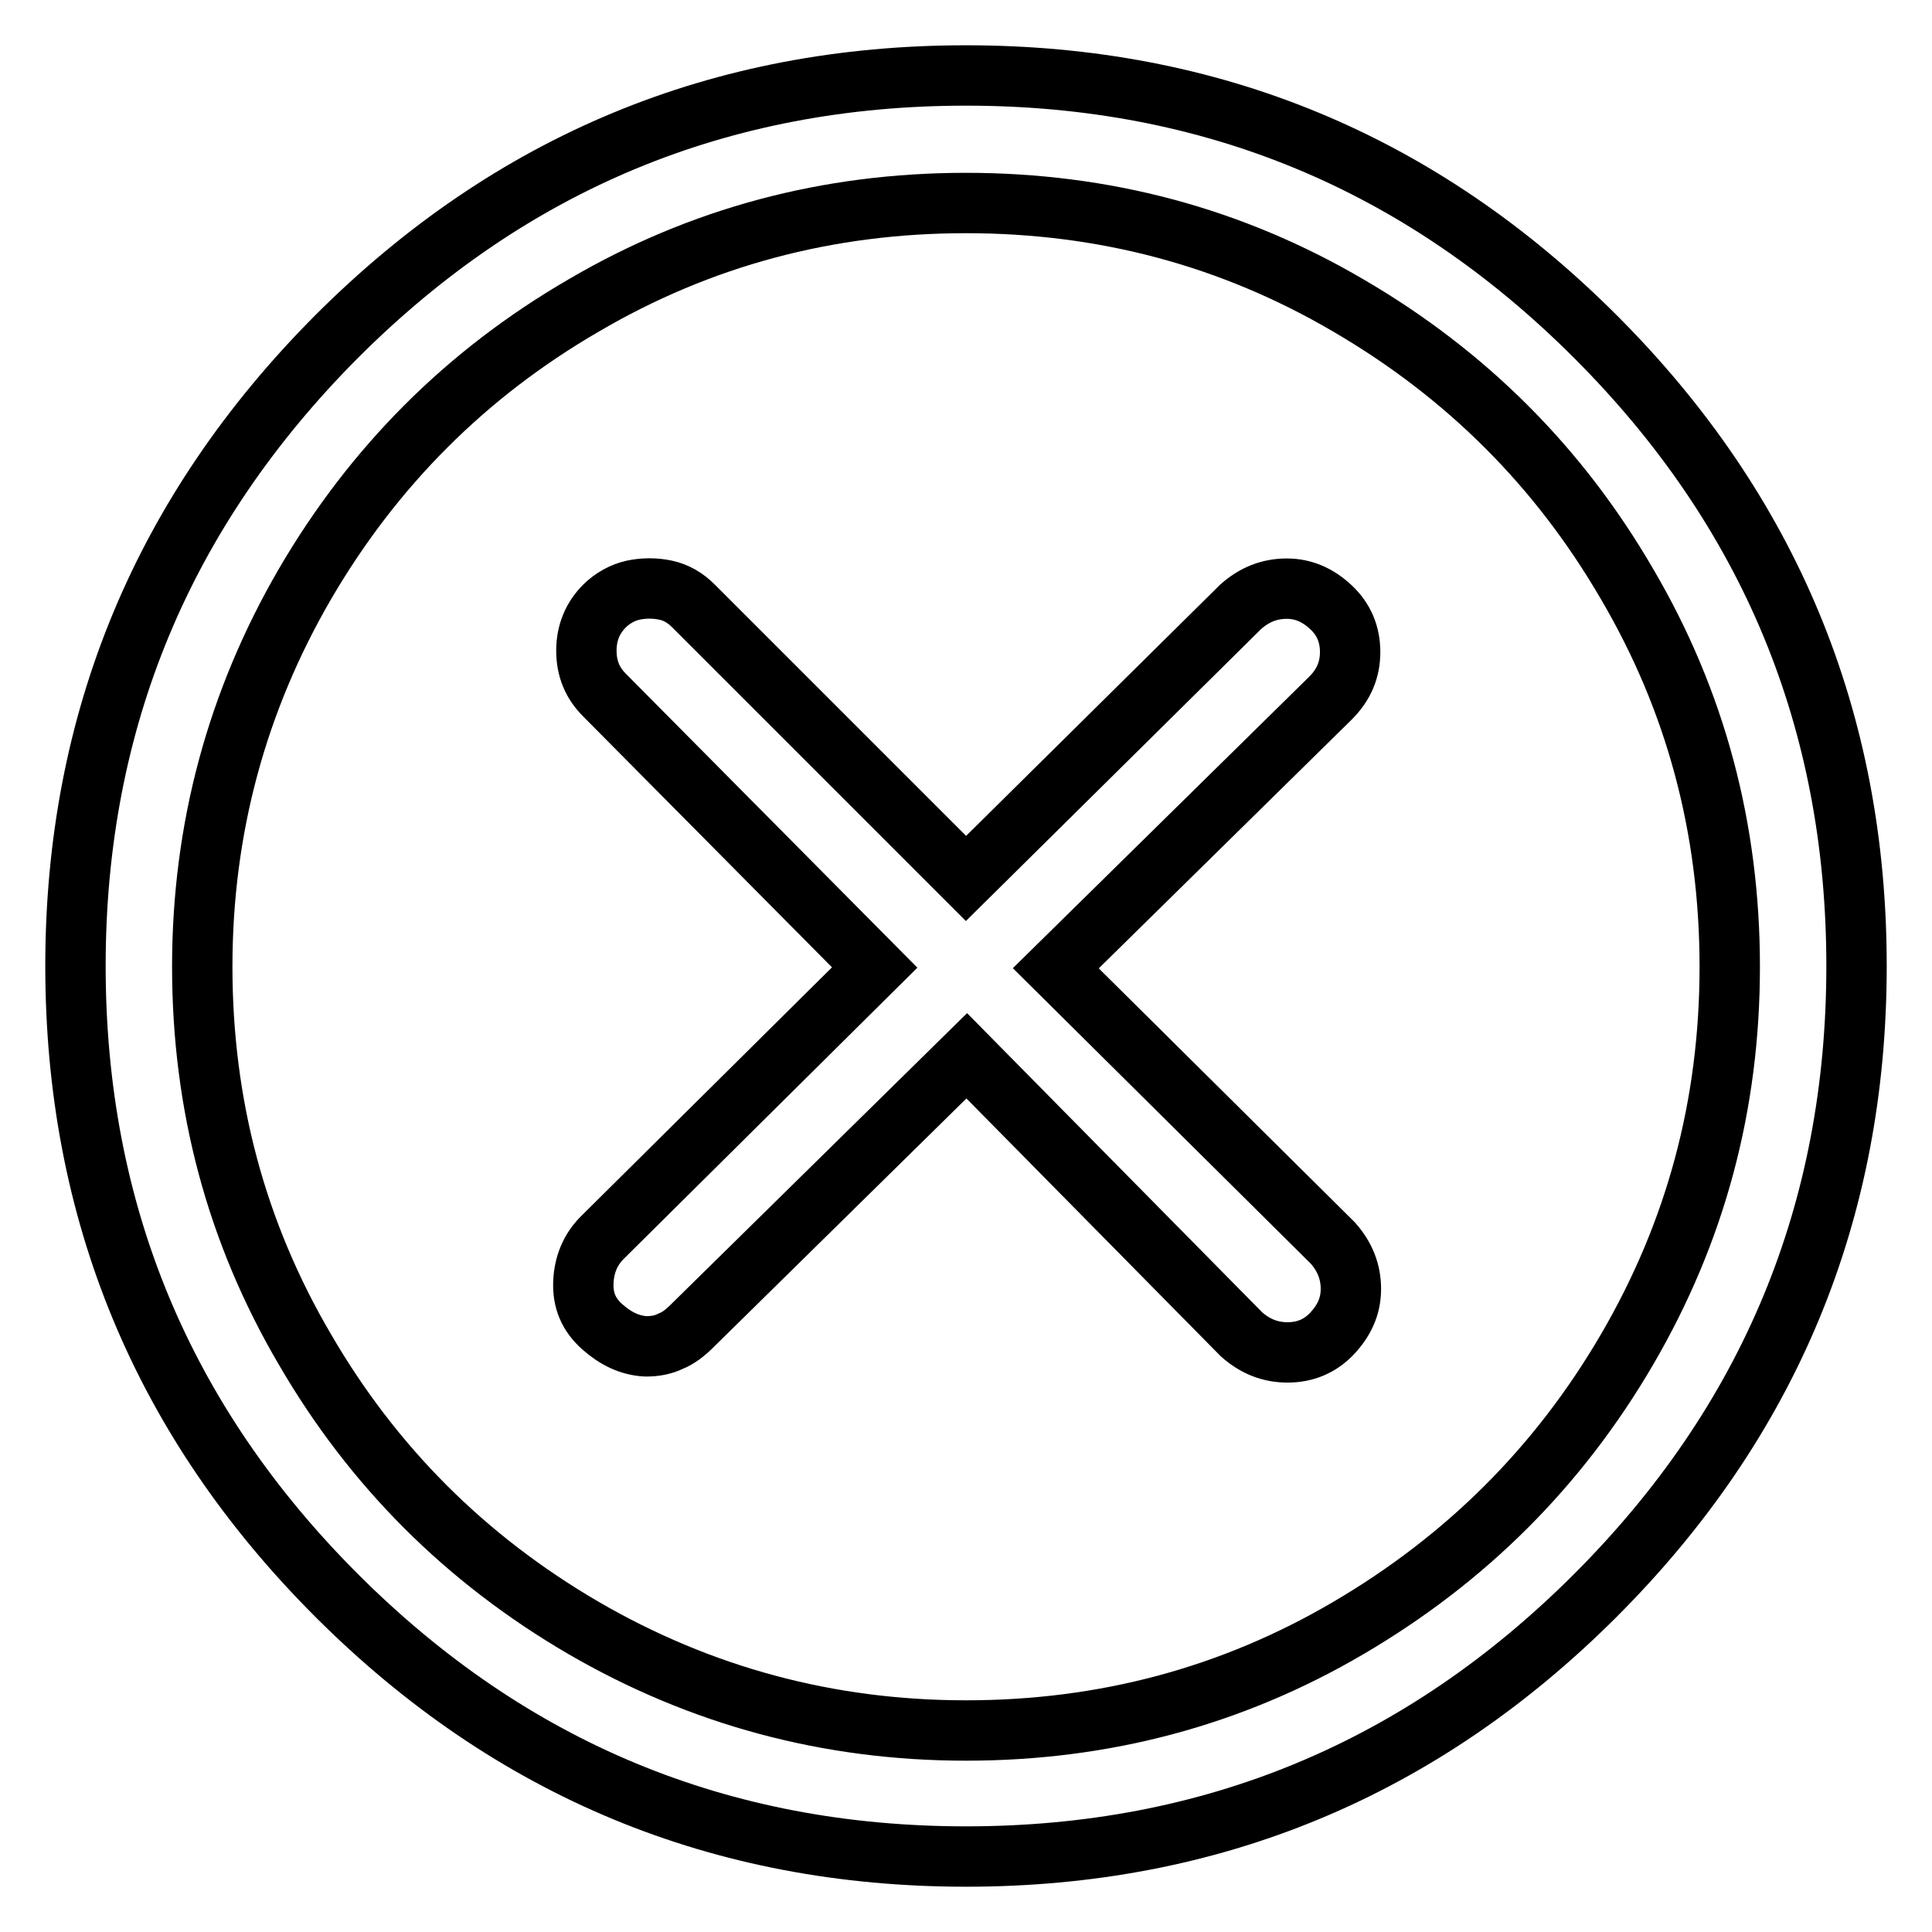 <?xml version="1.0" encoding="utf-8"?>
<!-- Svg Vector Icons : http://www.onlinewebfonts.com/icon -->
<!DOCTYPE svg PUBLIC "-//W3C//DTD SVG 1.1//EN" "http://www.w3.org/Graphics/SVG/1.1/DTD/svg11.dtd">
<svg version="1.1" xmlns="http://www.w3.org/2000/svg" xmlns:xlink="http://www.w3.org/1999/xlink" x="0px" y="0px" viewBox="0 0 256 256" enable-background="new 0 0 256 256" xml:space="preserve">
<g> <path stroke-width="8" fill-opacity="0" stroke="#000000"  d="M128,246c-32.5,0-60.3-11.5-83.4-34.6C21.5,188.3,10,160.5,10,128c0-32.5,11.6-60.3,34.6-83.4 C67.7,21.5,95.5,10,128,10s60.3,11.5,83.4,34.6C234.5,67.7,246,95.5,246,128c0,32.5-11.5,60.3-34.6,83.4 C188.3,234.5,160.5,246,128,246z M128,26.9c-18.3,0-35.2,4.5-50.7,13.6c-15.5,9-27.8,21.3-36.9,36.9c-9,15.5-13.6,32.4-13.6,50.7 c0,18.3,4.5,35.2,13.6,50.7c9,15.5,21.3,27.8,36.9,36.9c15.5,9,32.4,13.6,50.7,13.6c18.3,0,35.2-4.5,50.7-13.6s27.8-21.3,36.9-36.9 s13.6-32.4,13.6-50.7c0-18.3-4.5-35.2-13.6-50.7c-9-15.5-21.3-27.8-36.9-36.9C163.2,31.4,146.3,26.9,128,26.9z M139.9,128.3 l36.4-35.8c1.8-1.8,2.6-3.8,2.6-6.1c0-2.3-0.8-4.3-2.5-5.9s-3.6-2.5-5.9-2.5c-2.3,0-4.3,0.8-6.1,2.4L128,116.4L91.9,80.3 c-1.1-1.1-2.3-1.8-3.7-2.1s-2.9-0.3-4.3,0s-2.8,1.1-3.8,2.1c-1.6,1.6-2.4,3.6-2.4,5.9c0,2.4,0.8,4.3,2.4,5.9l35.8,36.1l-36.1,35.8 c-1.6,1.6-2.4,3.6-2.5,5.9c-0.1,2.4,0.7,4.3,2.5,5.9c1.8,1.6,3.7,2.5,5.8,2.6c1.2,0,2.3-0.2,3.3-0.7c1-0.4,1.9-1.1,2.8-2l36.4-35.8 l36.4,36.9c1.8,1.6,3.8,2.4,6.1,2.4c2.3,0,4.3-0.8,5.9-2.5s2.5-3.6,2.5-5.9c0-2.3-0.8-4.3-2.4-6.1L139.9,128.3z"/></g>
</svg>